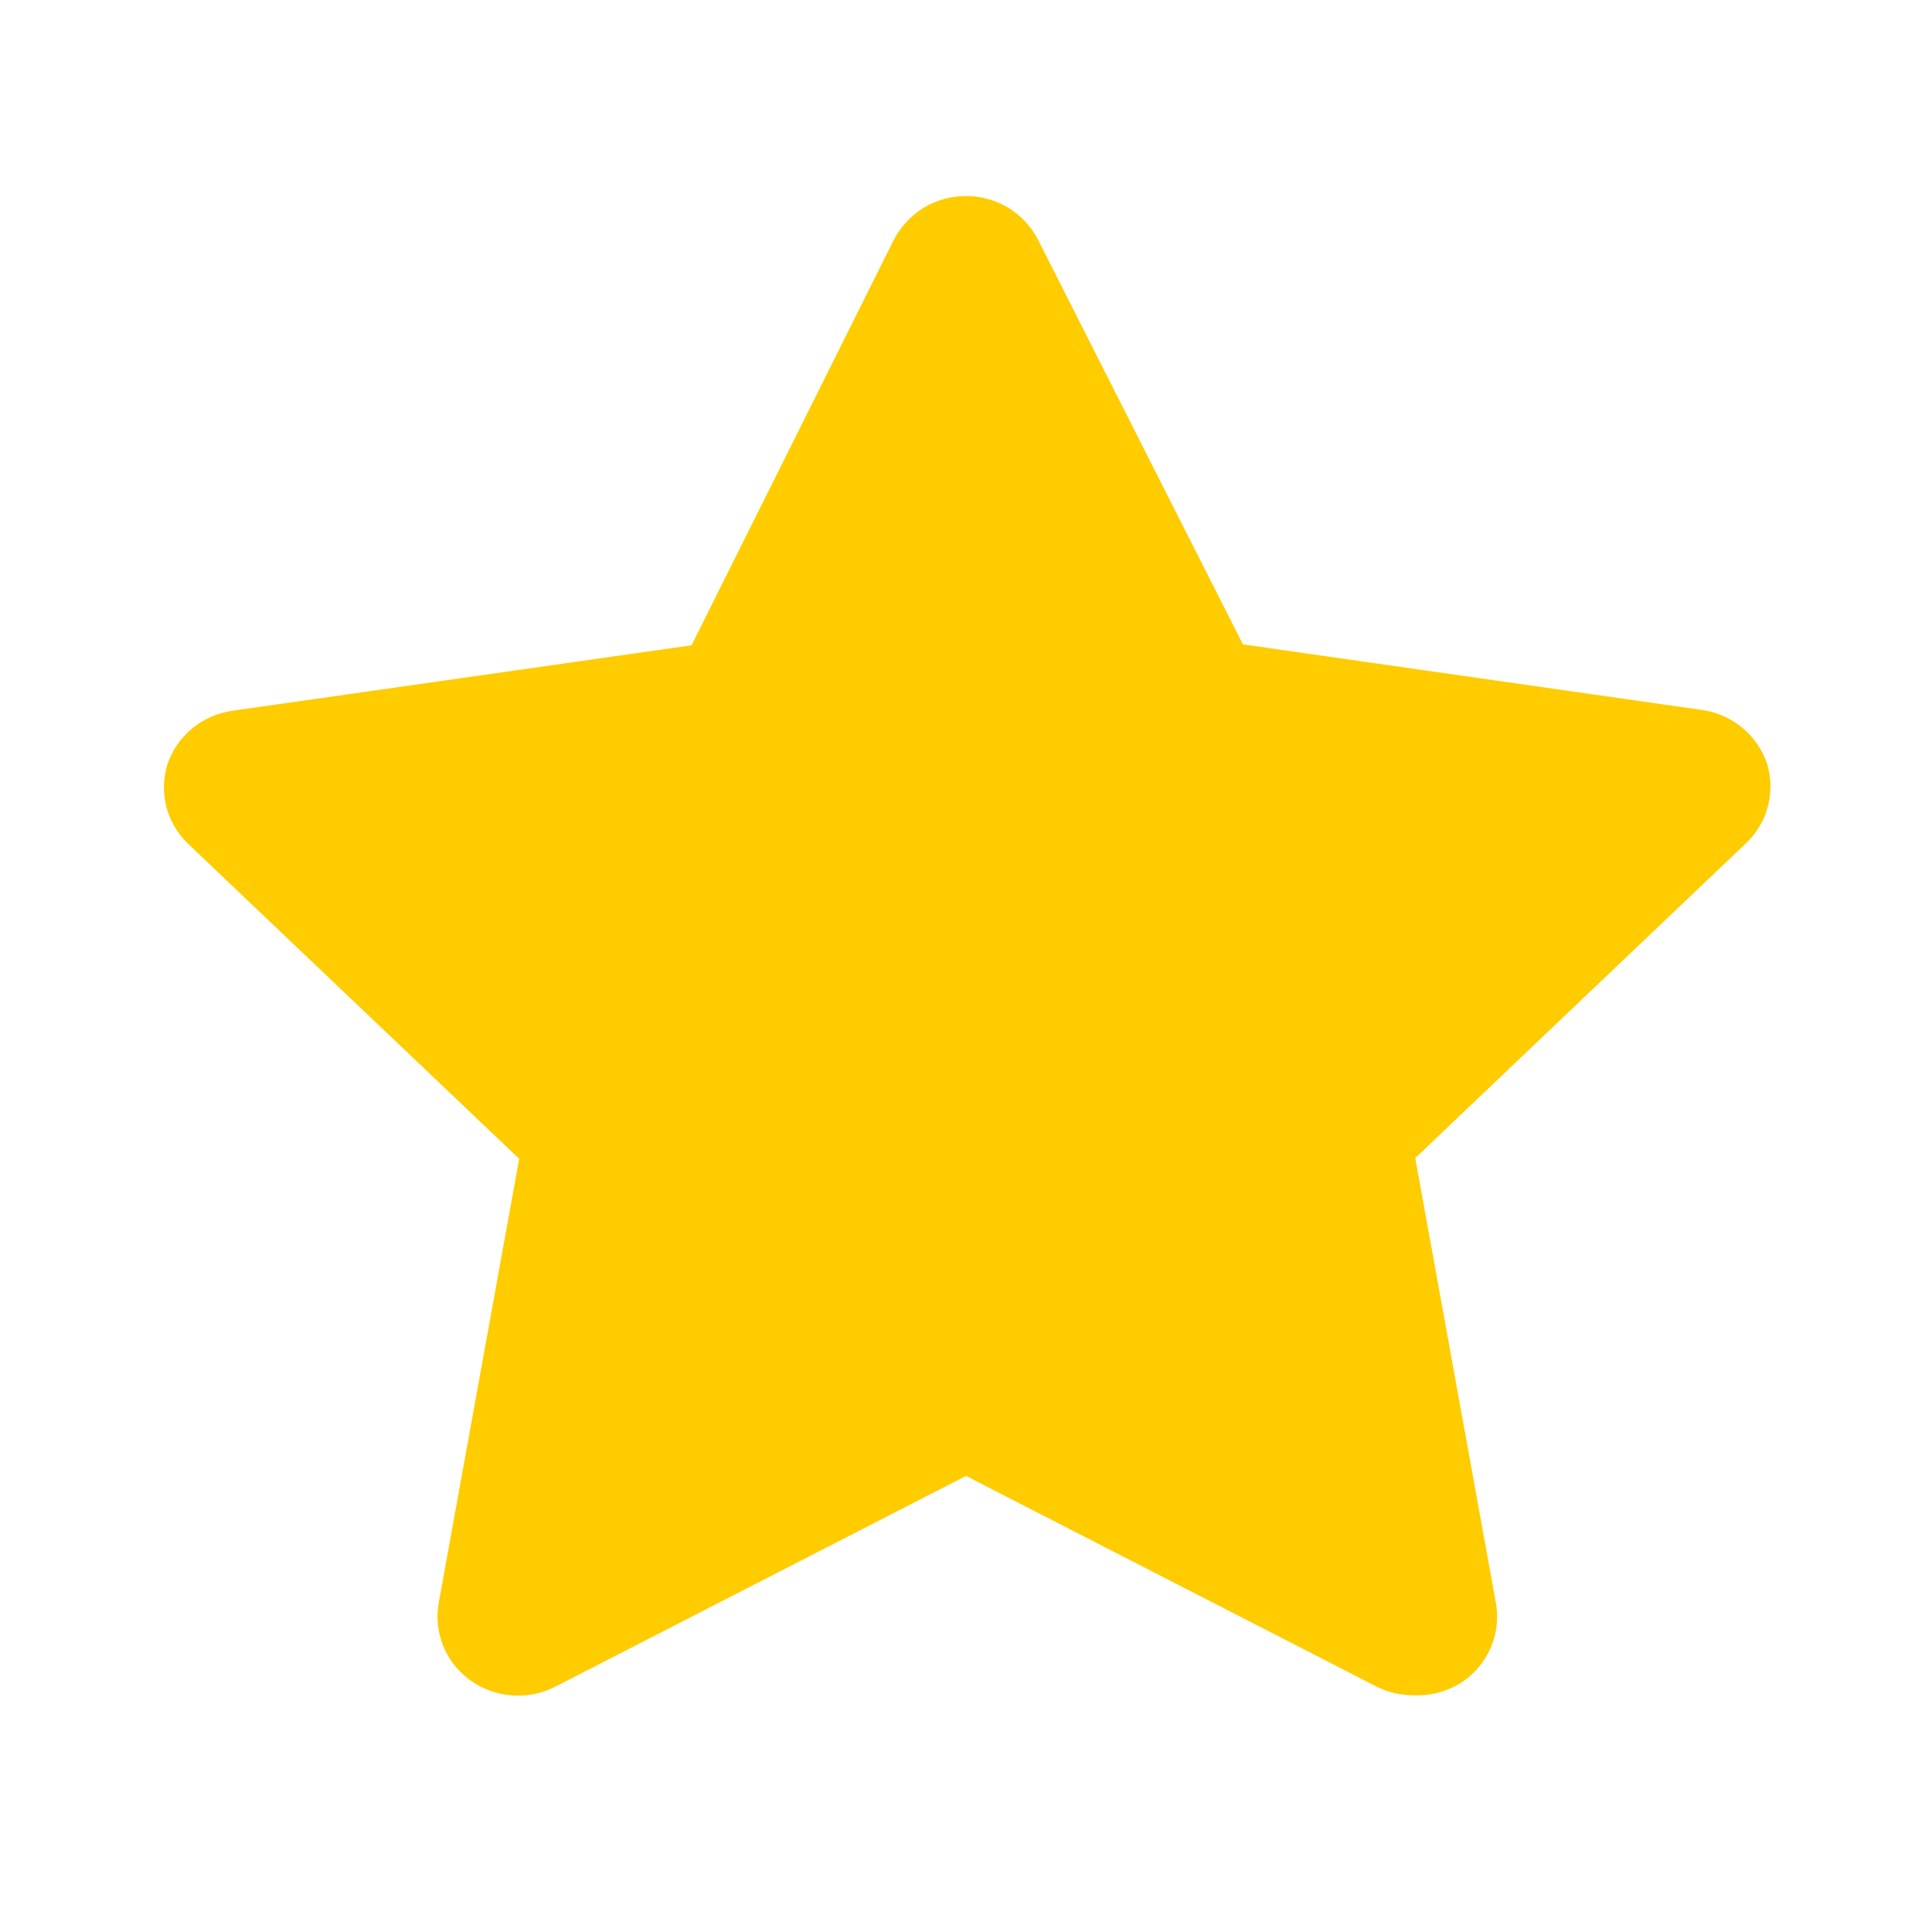 <svg width="15" height="15" viewBox="0 0 15 15" fill="none" xmlns="http://www.w3.org/2000/svg">
<path d="M10.975 13.162C10.875 13.162 10.776 13.139 10.688 13.095L7.5 11.459L4.312 13.095C4.209 13.148 4.092 13.172 3.976 13.163C3.859 13.155 3.747 13.115 3.653 13.047C3.558 12.979 3.485 12.887 3.442 12.781C3.398 12.674 3.386 12.558 3.406 12.445L4.031 8.997L1.456 6.547C1.376 6.468 1.319 6.37 1.291 6.262C1.264 6.154 1.267 6.041 1.3 5.934C1.336 5.826 1.403 5.729 1.492 5.655C1.582 5.582 1.691 5.534 1.806 5.518L5.369 5.01L6.937 1.867C6.989 1.764 7.069 1.677 7.168 1.615C7.268 1.554 7.383 1.522 7.5 1.522C7.617 1.522 7.732 1.554 7.832 1.615C7.931 1.677 8.011 1.764 8.062 1.867L9.65 5.003L13.213 5.512C13.328 5.528 13.437 5.576 13.526 5.649C13.616 5.723 13.682 5.82 13.719 5.928C13.752 6.035 13.755 6.148 13.727 6.256C13.7 6.364 13.643 6.462 13.562 6.541L10.988 8.991L11.613 12.439C11.635 12.554 11.623 12.673 11.579 12.781C11.534 12.89 11.459 12.984 11.363 13.052C11.249 13.13 11.113 13.168 10.975 13.162Z" fill="#FFCC00"/>
</svg>
